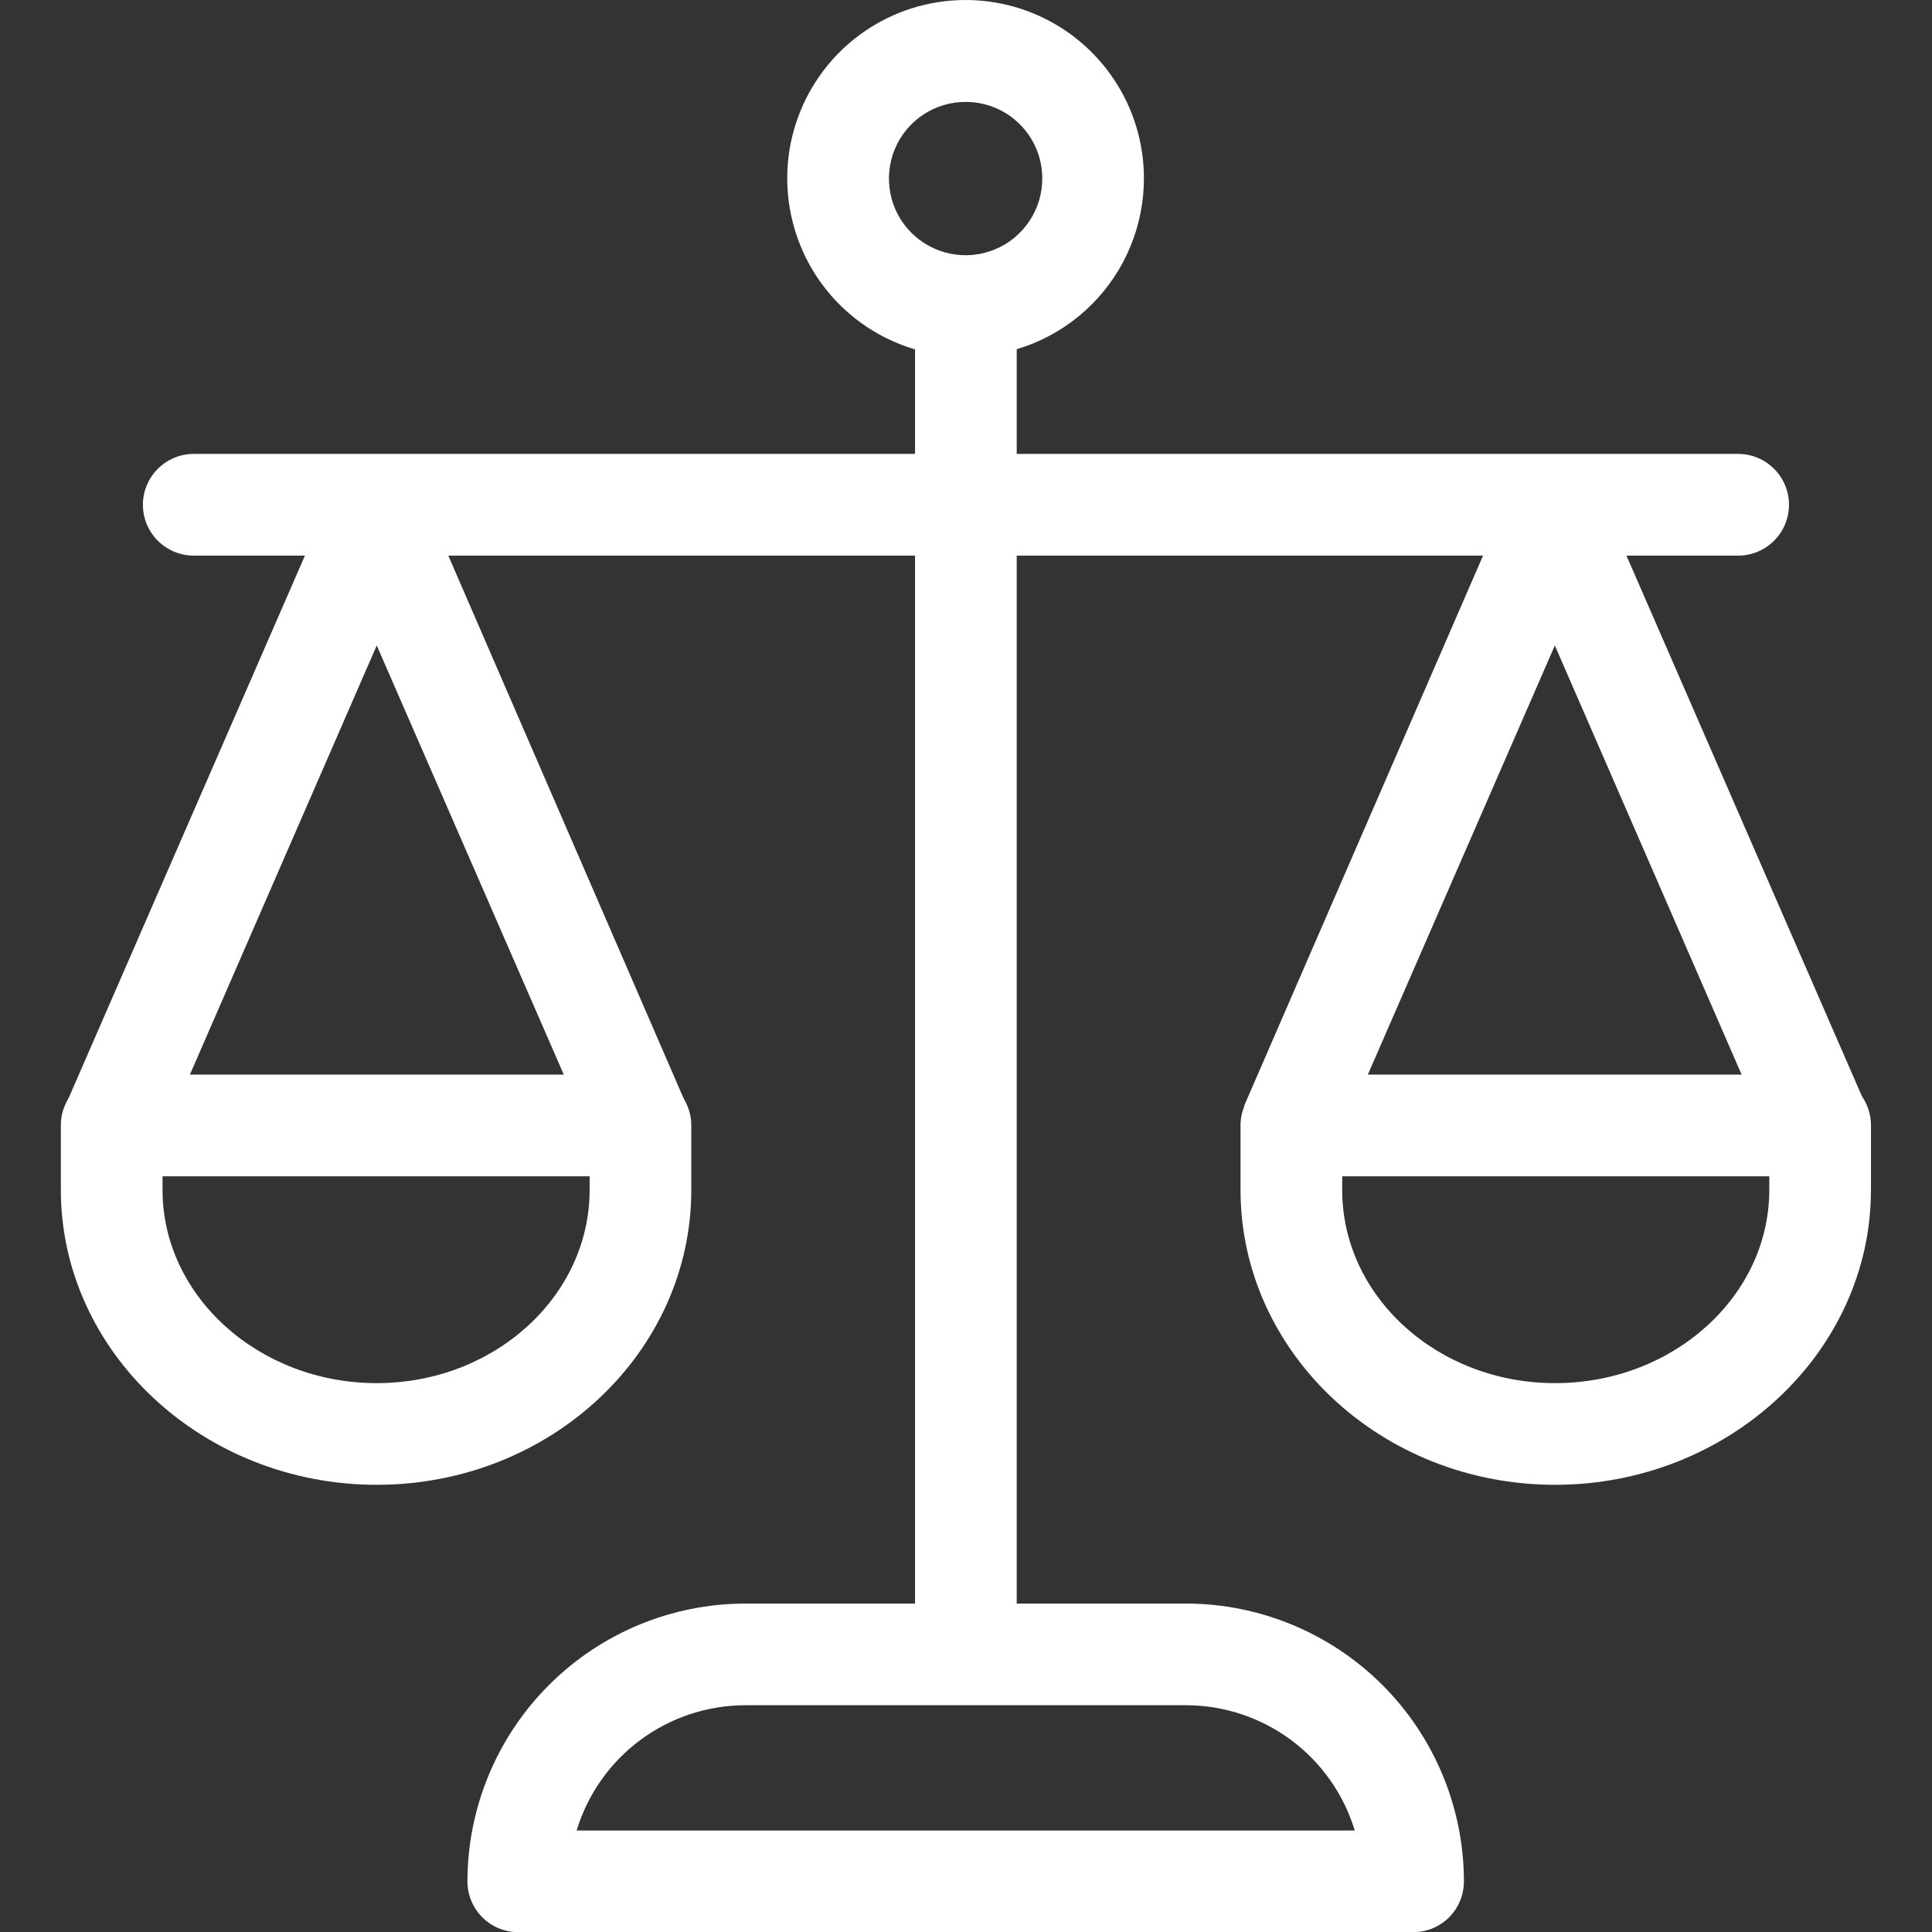 <?xml version="1.0" encoding="UTF-8"?>
<svg xmlns="http://www.w3.org/2000/svg" width="32" height="32" viewBox="0 0 32 32" fill="none">
  <rect x="0" y="0" width="32" height="32" fill="#333333" stroke="none"/>
  <g clip-path="url(#clip0_378_8395)">
    <path d="M28.789 9.203H3.209C2.986 9.203 2.772 9.114 2.614 8.956C2.456 8.798 2.367 8.584 2.367 8.36C2.367 8.137 2.456 7.923 2.614 7.765C2.772 7.607 2.986 7.518 3.209 7.518H28.789C29.012 7.518 29.227 7.607 29.384 7.765C29.543 7.923 29.631 8.137 29.631 8.36C29.631 8.584 29.543 8.798 29.384 8.956C29.227 9.114 29.012 9.203 28.789 9.203Z" fill="white"></path>
    <path d="M25.758 24.593C22.875 24.593 20.547 22.397 20.547 19.709V18.641C20.547 18.418 20.636 18.203 20.794 18.046C20.951 17.888 21.166 17.799 21.389 17.799H30.147C30.258 17.798 30.367 17.82 30.47 17.862C30.572 17.904 30.665 17.966 30.743 18.044C30.822 18.123 30.884 18.216 30.926 18.318C30.968 18.421 30.989 18.53 30.989 18.641V19.709C30.989 22.397 28.631 24.593 25.758 24.593ZM22.231 19.483V19.709C22.231 21.47 23.804 22.909 25.758 22.909C27.712 22.909 29.305 21.47 29.305 19.709V19.483H22.231Z" fill="white"></path>
    <path d="M29.36 18.978L25.753 10.691L22.142 18.978L20.609 18.311L24.978 8.249C25.27 7.572 26.231 7.572 26.524 8.249L30.903 18.304L29.36 18.978Z" fill="white"></path>
    <path d="M6.239 24.593C3.366 24.593 1.008 22.397 1.008 19.709V18.641C1.007 18.53 1.029 18.42 1.071 18.318C1.113 18.216 1.175 18.123 1.253 18.044C1.332 17.966 1.425 17.904 1.527 17.862C1.63 17.82 1.739 17.798 1.85 17.799H10.608C10.831 17.799 11.045 17.887 11.203 18.045C11.361 18.203 11.45 18.418 11.45 18.641V19.709C11.45 22.397 9.122 24.593 6.239 24.593ZM2.692 19.483V19.709C2.692 21.47 4.289 22.909 6.239 22.909C8.189 22.909 9.766 21.47 9.766 19.709V19.483H2.692Z" fill="white"></path>
    <path d="M9.852 18.978L6.24 10.691L2.632 18.978L1.086 18.304L5.466 8.249C5.758 7.572 6.719 7.572 7.012 8.249L11.38 18.325L9.852 18.978Z" fill="white"></path>
    <path d="M15.156 27.402V5.056H16.84V27.402H15.156Z" fill="white"></path>
    <path d="M23.405 32.003H8.584C8.361 32.003 8.147 31.915 7.989 31.757C7.831 31.599 7.742 31.385 7.742 31.161C7.744 29.942 8.229 28.772 9.092 27.91C9.954 27.047 11.124 26.562 12.344 26.56H19.646C20.866 26.562 22.035 27.047 22.898 27.91C23.76 28.772 24.246 29.942 24.247 31.161C24.247 31.385 24.159 31.599 24.001 31.757C23.843 31.915 23.629 32.003 23.405 32.003ZM9.551 30.319H22.439C22.257 29.72 21.888 29.194 21.385 28.821C20.882 28.447 20.273 28.245 19.646 28.244H12.344C11.717 28.245 11.107 28.447 10.605 28.821C10.102 29.194 9.732 29.72 9.551 30.319Z" fill="white"></path>
    <path d="M15.996 5.908C15.412 5.909 14.841 5.736 14.354 5.412C13.868 5.088 13.489 4.627 13.265 4.087C13.041 3.547 12.982 2.953 13.095 2.38C13.209 1.807 13.49 1.28 13.903 0.866C14.316 0.453 14.842 0.171 15.416 0.057C15.989 -0.057 16.583 0.001 17.123 0.225C17.663 0.448 18.124 0.827 18.449 1.313C18.774 1.798 18.947 2.37 18.947 2.954C18.947 3.737 18.637 4.488 18.083 5.042C17.53 5.596 16.779 5.907 15.996 5.908ZM15.996 1.688C15.745 1.687 15.499 1.761 15.29 1.9C15.08 2.039 14.917 2.238 14.821 2.47C14.724 2.702 14.699 2.958 14.748 3.204C14.796 3.451 14.917 3.678 15.095 3.855C15.273 4.033 15.5 4.154 15.746 4.203C15.993 4.252 16.248 4.227 16.481 4.13C16.713 4.034 16.911 3.87 17.05 3.661C17.19 3.452 17.264 3.206 17.263 2.954C17.263 2.618 17.13 2.296 16.892 2.059C16.655 1.821 16.332 1.688 15.996 1.688Z" fill="white"></path>
  </g>
  <defs>
    <clipPath id="clip0_378_8395">
      <rect width="32" height="32" fill="white"></rect>
    </clipPath>
  </defs>
</svg>
